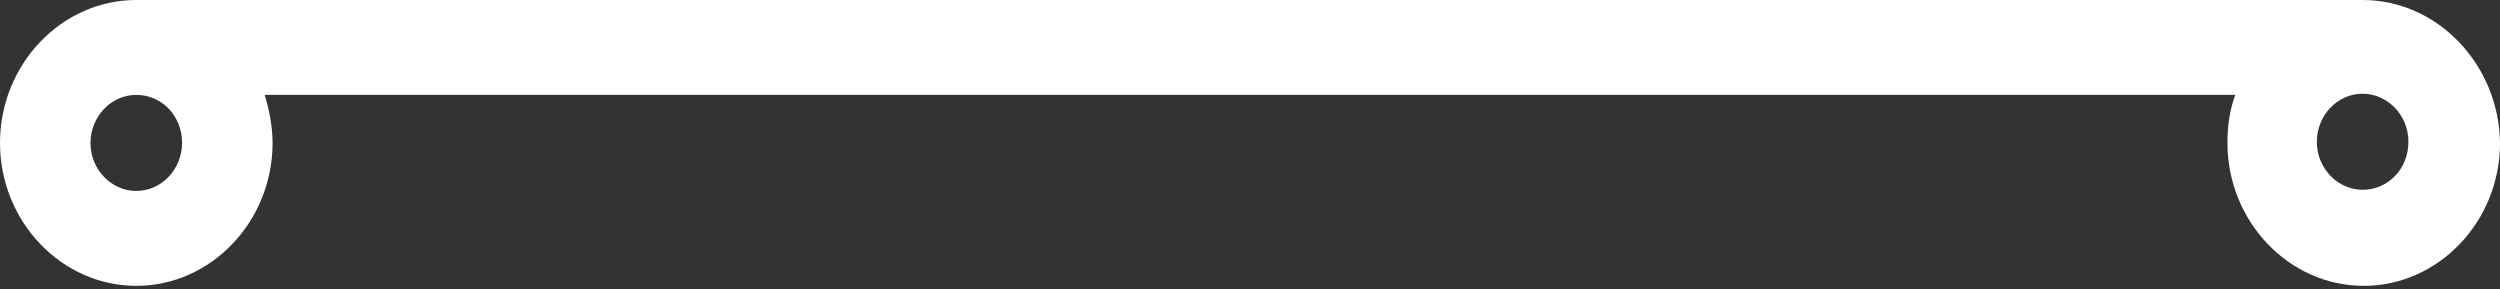 <?xml version="1.0" encoding="UTF-8"?> <svg xmlns="http://www.w3.org/2000/svg" width="320" height="37" viewBox="0 0 320 37" fill="none"><rect x="0" y="0" width="320" height="37" fill="#333333" stroke="none"/> <path d="M302.415 0H17.444C7.864 0 0 8.247 0 18.294C0 28.341 7.864 36.588 17.444 36.588C27.024 36.588 34.889 28.341 34.889 18.294C34.889 16.195 34.46 14.095 33.888 12.146H286.115C285.4 14.095 285.114 16.045 285.114 18.294C285.114 28.341 292.978 36.588 302.559 36.588C312.139 36.588 320.003 28.341 320.003 18.294C319.86 8.247 311.996 0 302.415 0ZM23.307 18.294C23.307 21.593 20.733 24.442 17.444 24.442C14.299 24.442 11.582 21.743 11.582 18.294C11.582 14.995 14.156 12.146 17.444 12.146C20.733 12.146 23.307 14.845 23.307 18.294ZM302.415 24.292C299.27 24.292 296.553 21.593 296.553 18.144C296.553 14.845 299.127 11.996 302.415 11.996C305.561 11.996 308.278 14.695 308.278 18.144C308.278 21.593 305.704 24.292 302.415 24.292Z" fill="white"></path> </svg> 